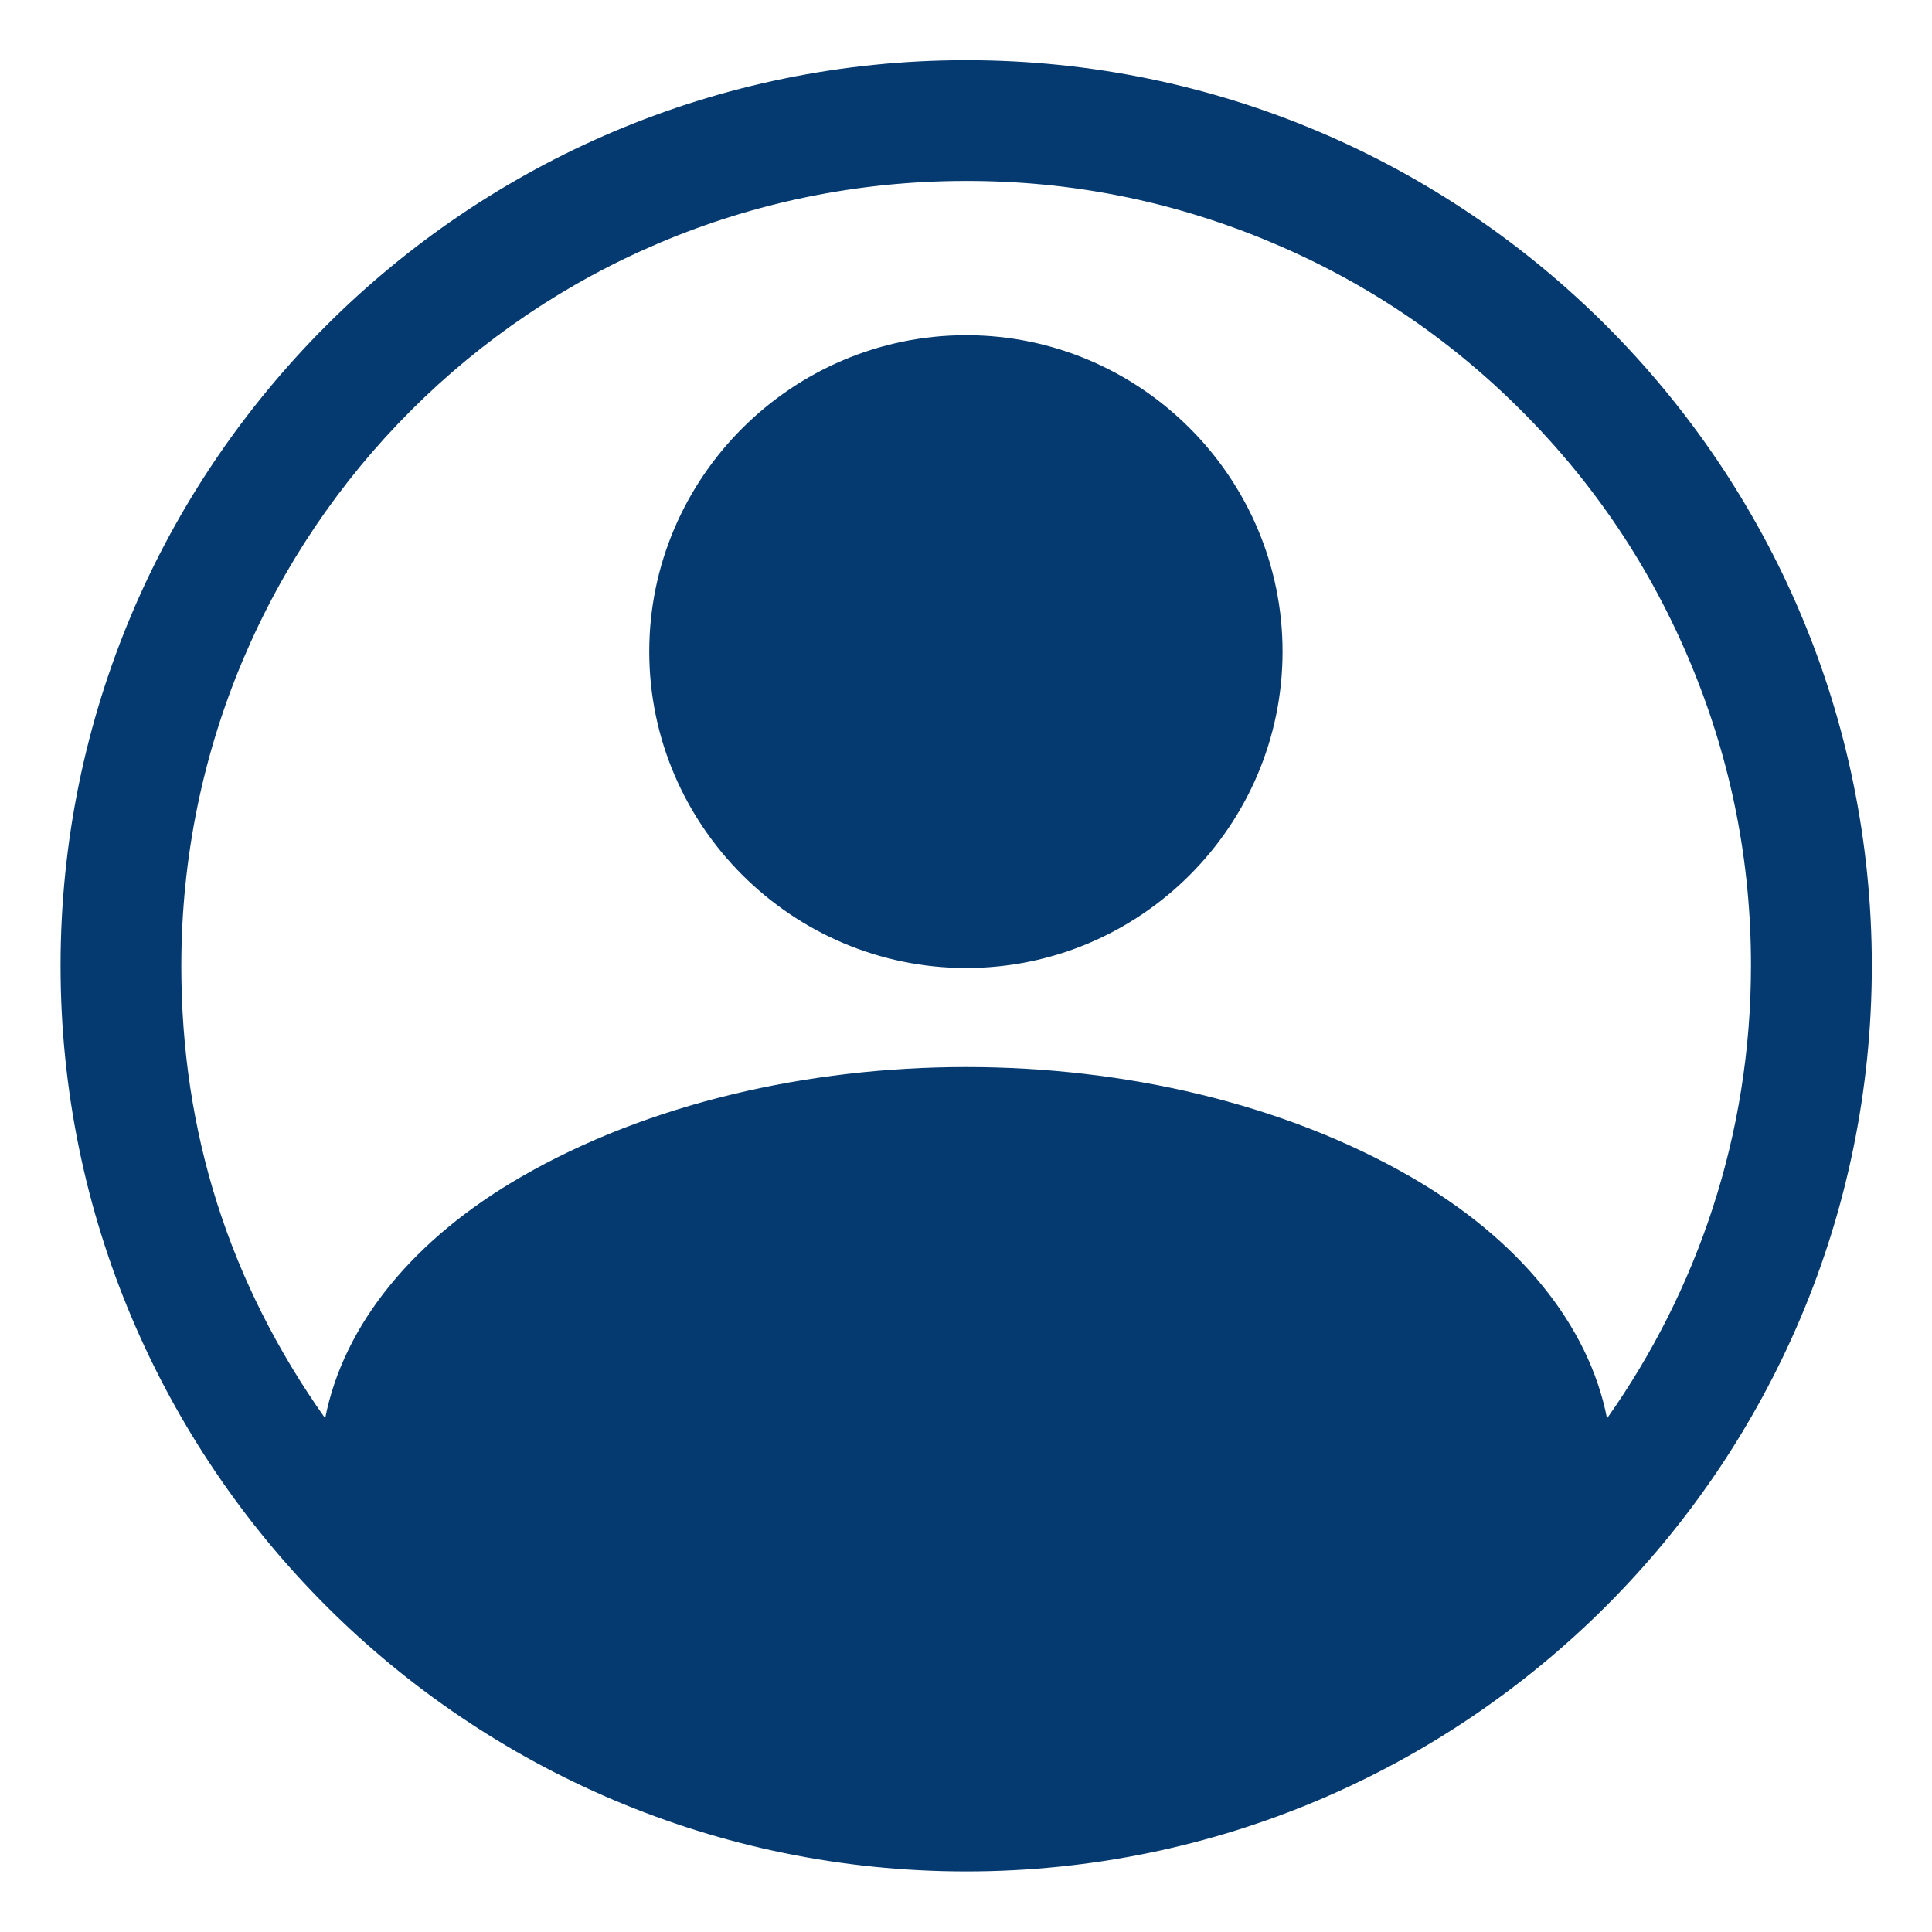 <svg width="200" height="200" viewBox="0 0 200 200" fill="none" xmlns="http://www.w3.org/2000/svg" xmlns:xlink="http://www.w3.org/1999/xlink">
	<desc>
			Created with Pixso.
	</desc>
	<defs>
		<clipPath id="clip51_44">
			<rect id="user (1)" width="200" height="200" fill="white" fill-opacity="0"/>
		</clipPath>
	</defs>
	<g clip-path="url(#clip51_44)">
		<path id="path" d="M100.02 6.23C48.32 6.23 6.27 48.28 6.27 99.98C6.27 151.68 48.32 193.73 100.02 193.73C151.72 193.73 193.77 151.68 193.77 99.98C193.77 48.28 151.72 6.23 100.02 6.23ZM100.02 18.73C110.8 18.72 121.17 20.77 131.13 24.89C141.08 29.01 149.87 34.88 157.49 42.51C165.11 50.13 170.98 58.92 175.1 68.88C179.22 78.84 181.27 89.21 181.26 99.98C181.26 117.46 175.71 133.6 166.36 146.83C164.45 137.11 157.19 128.25 146.01 121.81C132.9 114.25 116.46 110.46 100.02 110.46C83.58 110.46 67.08 114.25 53.98 121.81C42.8 128.25 35.57 137.1 33.66 146.82C23.72 132.79 18.76 117.18 18.77 99.98C18.77 55.03 55.07 18.73 100.02 18.73ZM100.02 34.7C82 34.7 67.21 49.43 67.21 67.45C67.21 85.48 82 100.21 100.02 100.21C118.05 100.21 132.77 85.48 132.77 67.45C132.77 49.43 118.04 34.7 100.02 34.7Z" fill="#053A70" fill-opacity="1" fill-rule="nonzero"/>
	</g>
</svg>
